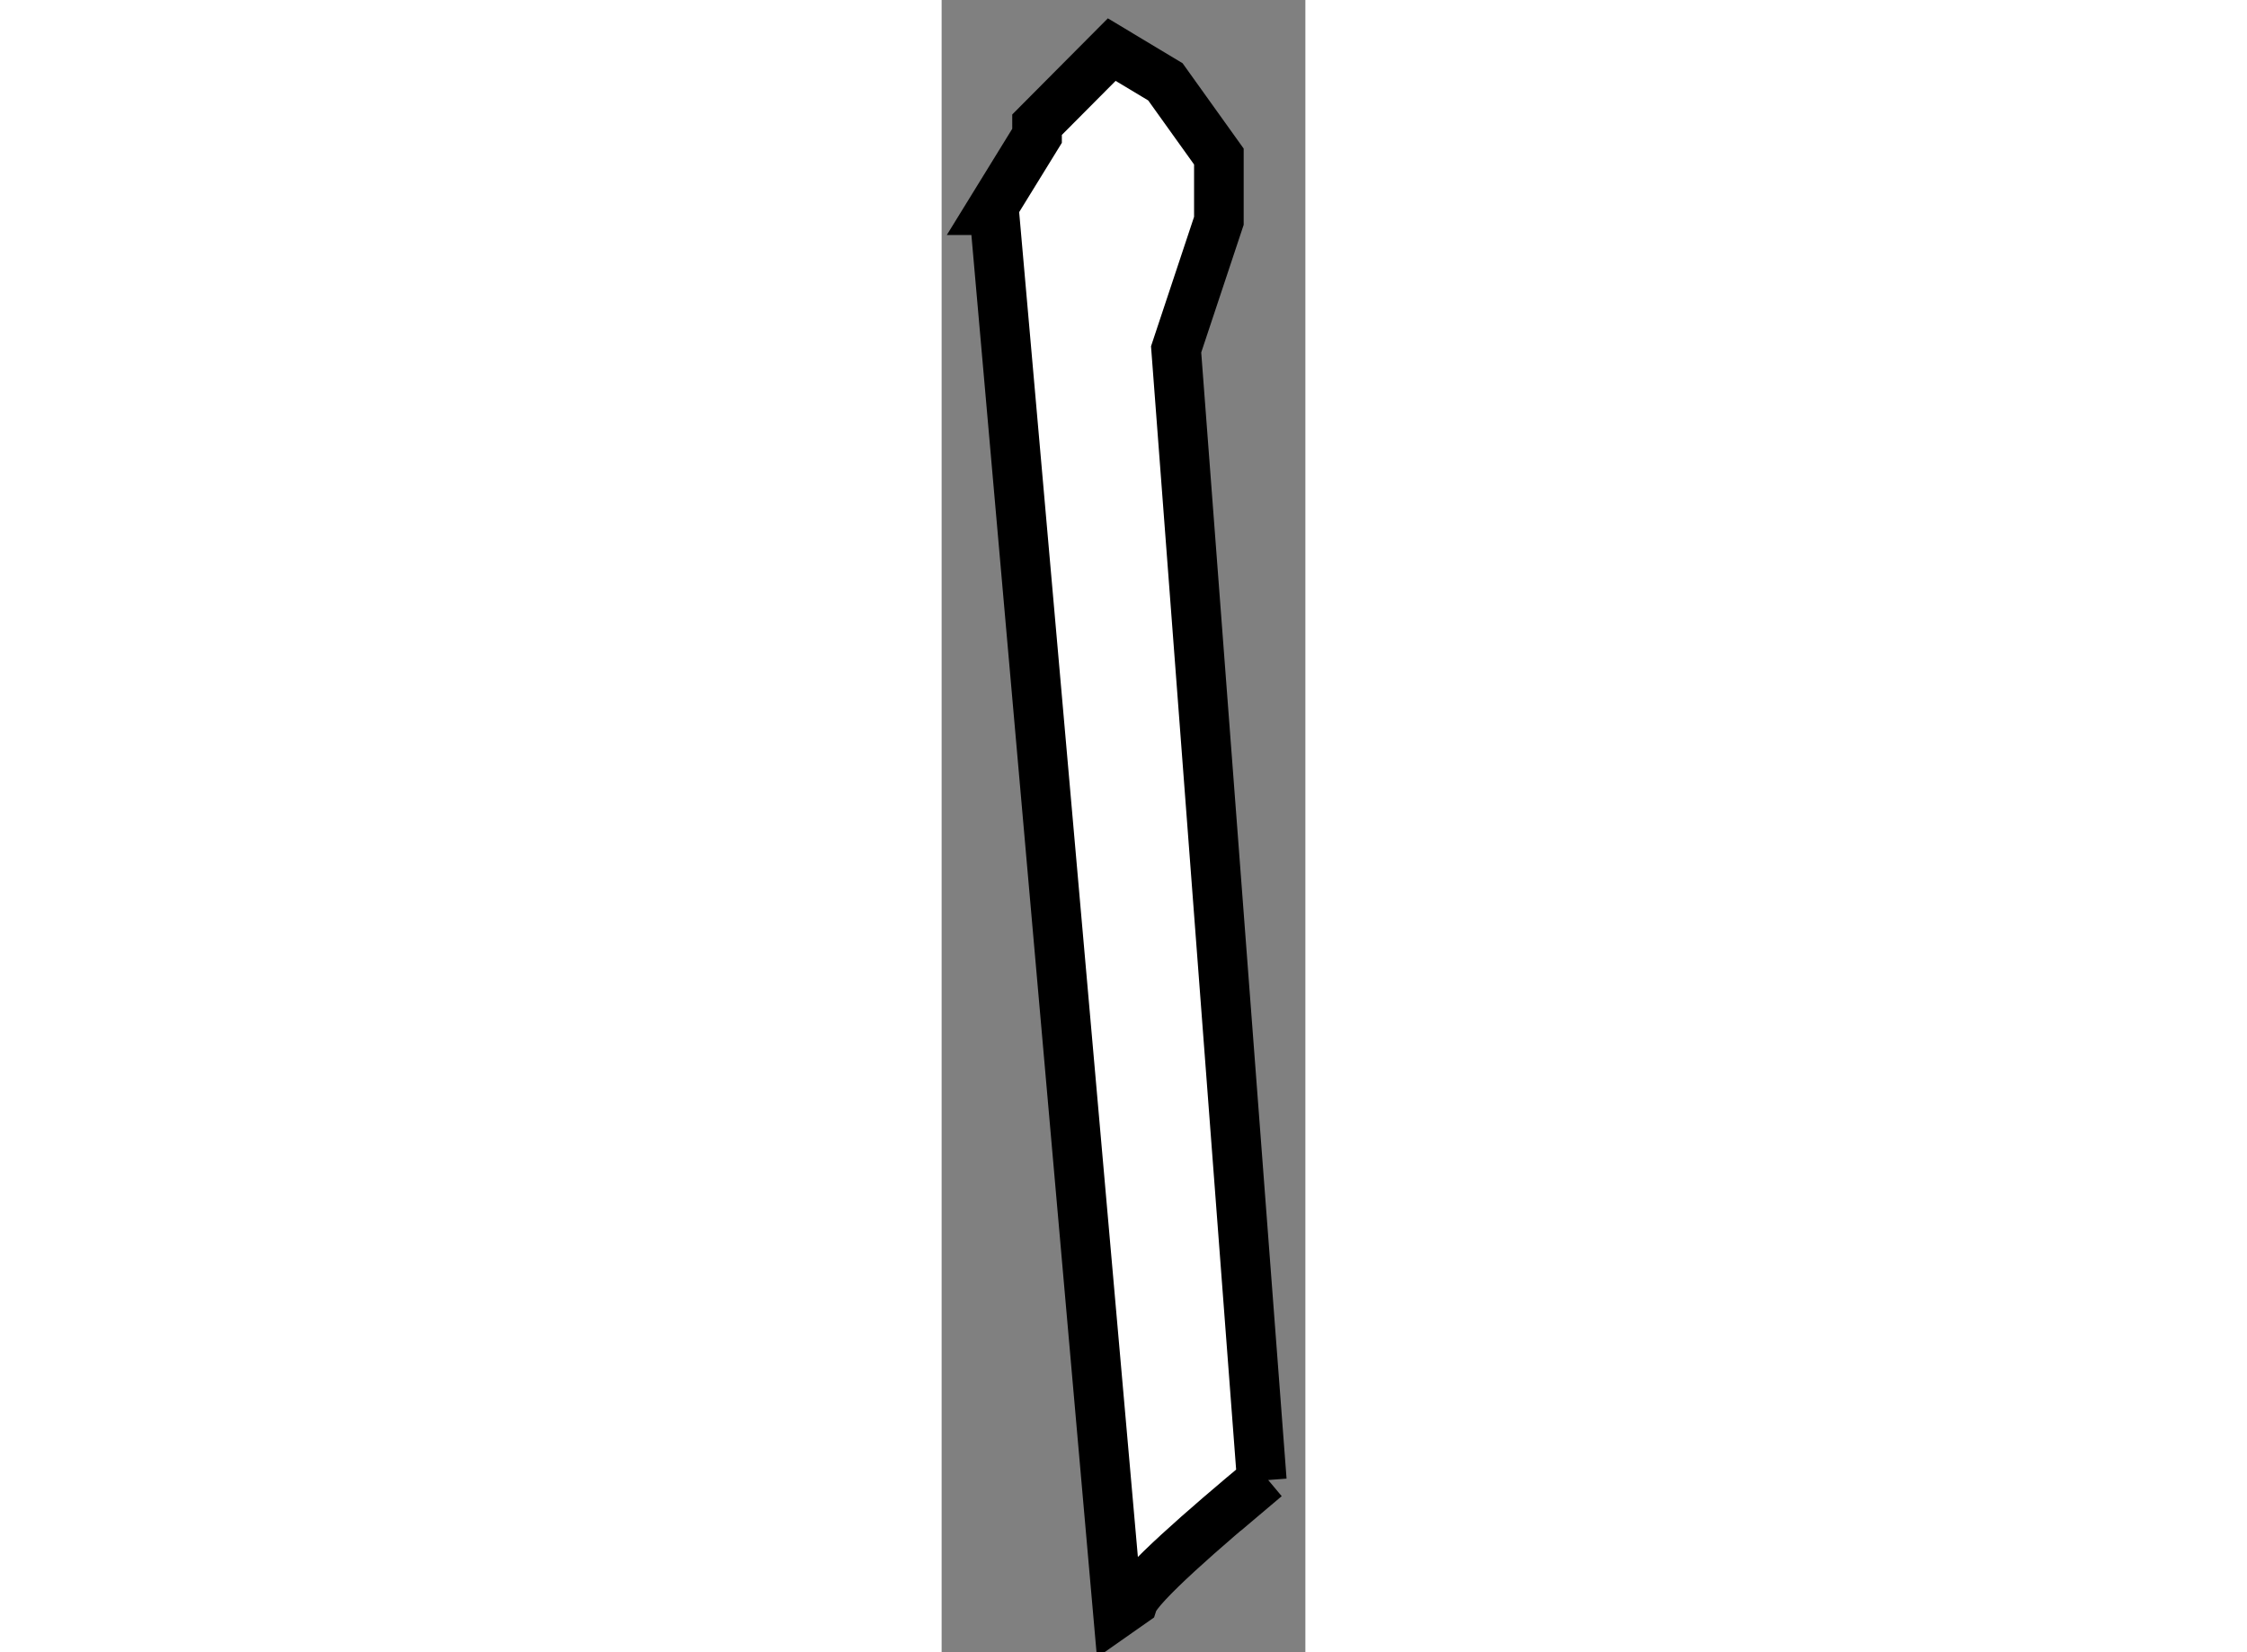 <?xml version="1.0" encoding="utf-8"?>
<!-- Generator: Adobe Illustrator 15.1.0, SVG Export Plug-In . SVG Version: 6.00 Build 0)  -->
<!DOCTYPE svg PUBLIC "-//W3C//DTD SVG 1.1//EN" "http://www.w3.org/Graphics/SVG/1.1/DTD/svg11.dtd">
<svg version="1.1" xmlns="http://www.w3.org/2000/svg" xmlns:xlink="http://www.w3.org/1999/xlink" x="0px" y="0px" width="244.8px"
	 height="180px" viewBox="147.331 19.959 3.667 16.656" enable-background="new 0 0 244.8 180" xml:space="preserve">
	
<rect x="147.331" y="19.959" width="3.667" height="16.656" fill="#808080" stroke="none"/>
	
<g><path fill="#FFFFFF" stroke="#000000" stroke-width="0.5" d="M148.293,21.328l-0.462,0.75h0.029l1.248,14.137l0.154-0.108
			c0.055-0.163,0.702-0.73,1.336-1.256l-0.039,0.033l-0.864-11.403l0.431-1.296v-0.648l-0.539-0.753l-0.541-0.325l-0.753,0.757
			V21.328z"></path></g>


</svg>
